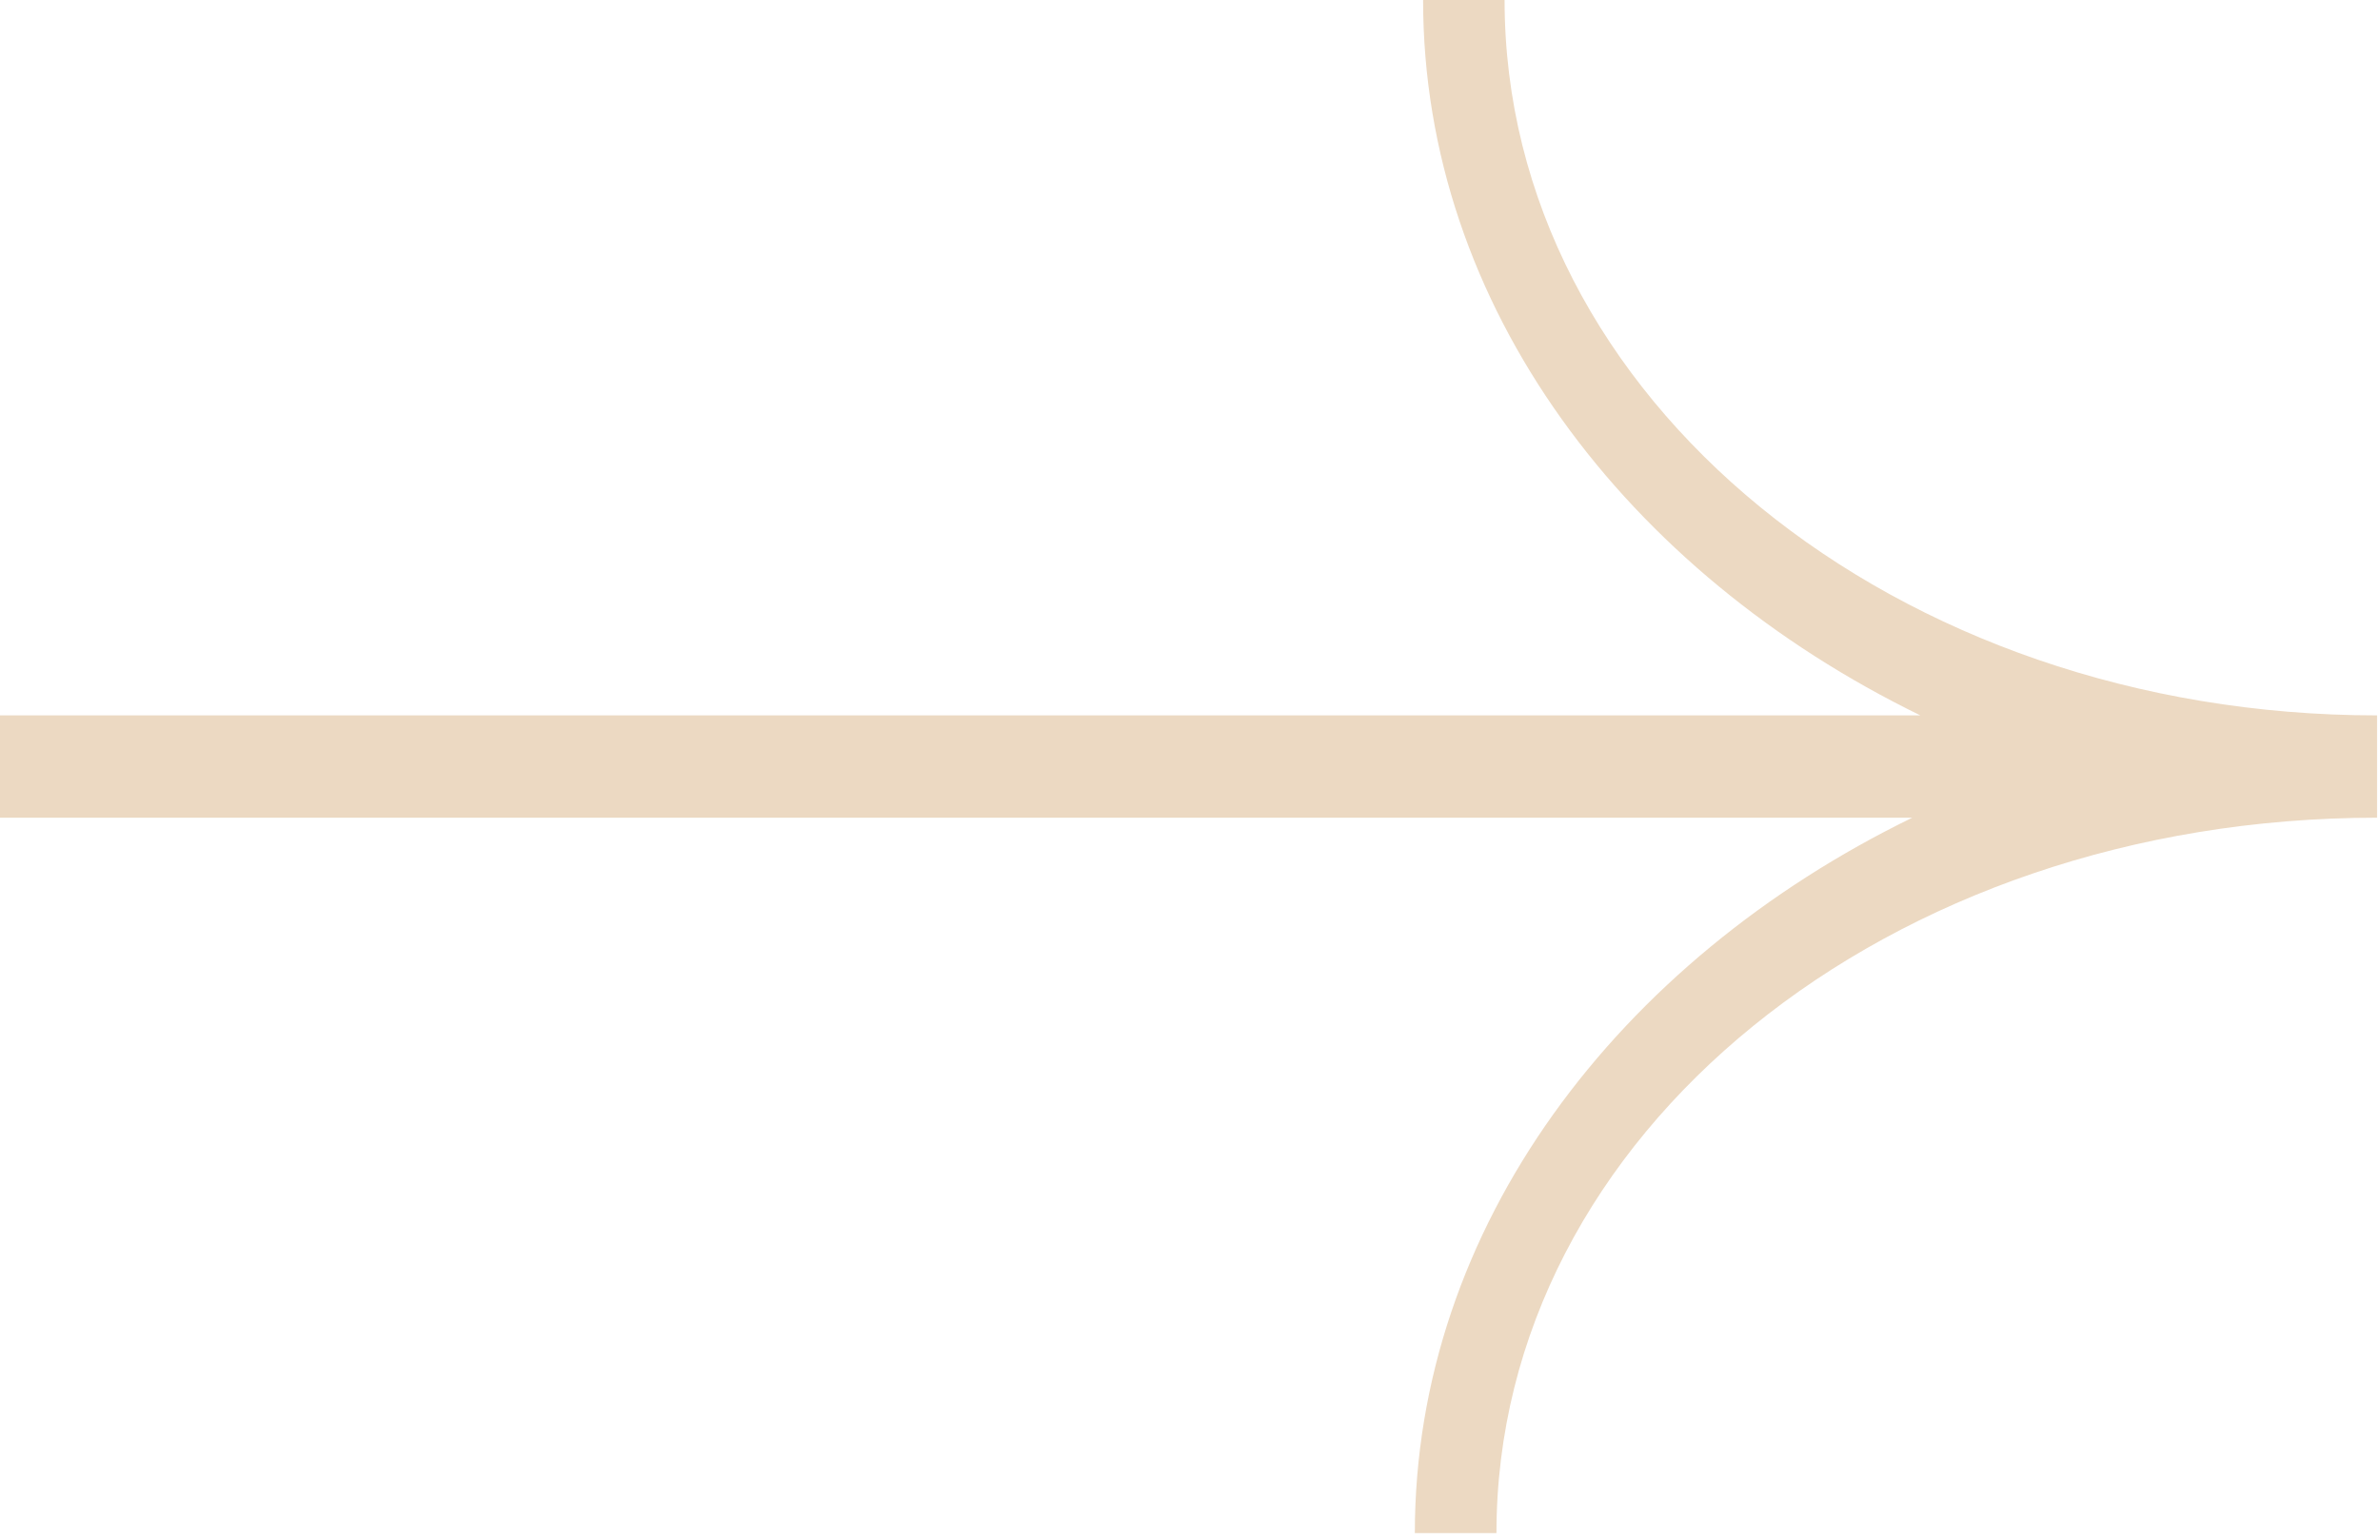 <?xml version="1.0" encoding="UTF-8"?> <svg xmlns="http://www.w3.org/2000/svg" width="17" height="11" viewBox="0 0 17 11" fill="none"><g clip-path="url(#clip0_204_3146)"><path d="M10.747 -1.09602e-05L10.165 -1.09347e-05C10.165 2.191 11.62 4.089 13.717 5.111L0 5.111L1.57999e-06 5.842L13.659 5.842C11.562 6.864 10.106 8.762 10.106 10.953L10.689 10.953C10.689 8.105 13.484 5.842 16.979 5.842V5.111C13.542 5.111 10.747 2.848 10.747 -1.09602e-05Z" fill="#ECD9C2"></path></g><defs><clipPath id="clip0_204_3146"><rect width="11" height="17" fill="white" transform="translate(0 11) rotate(-90)"></rect></clipPath></defs></svg> 